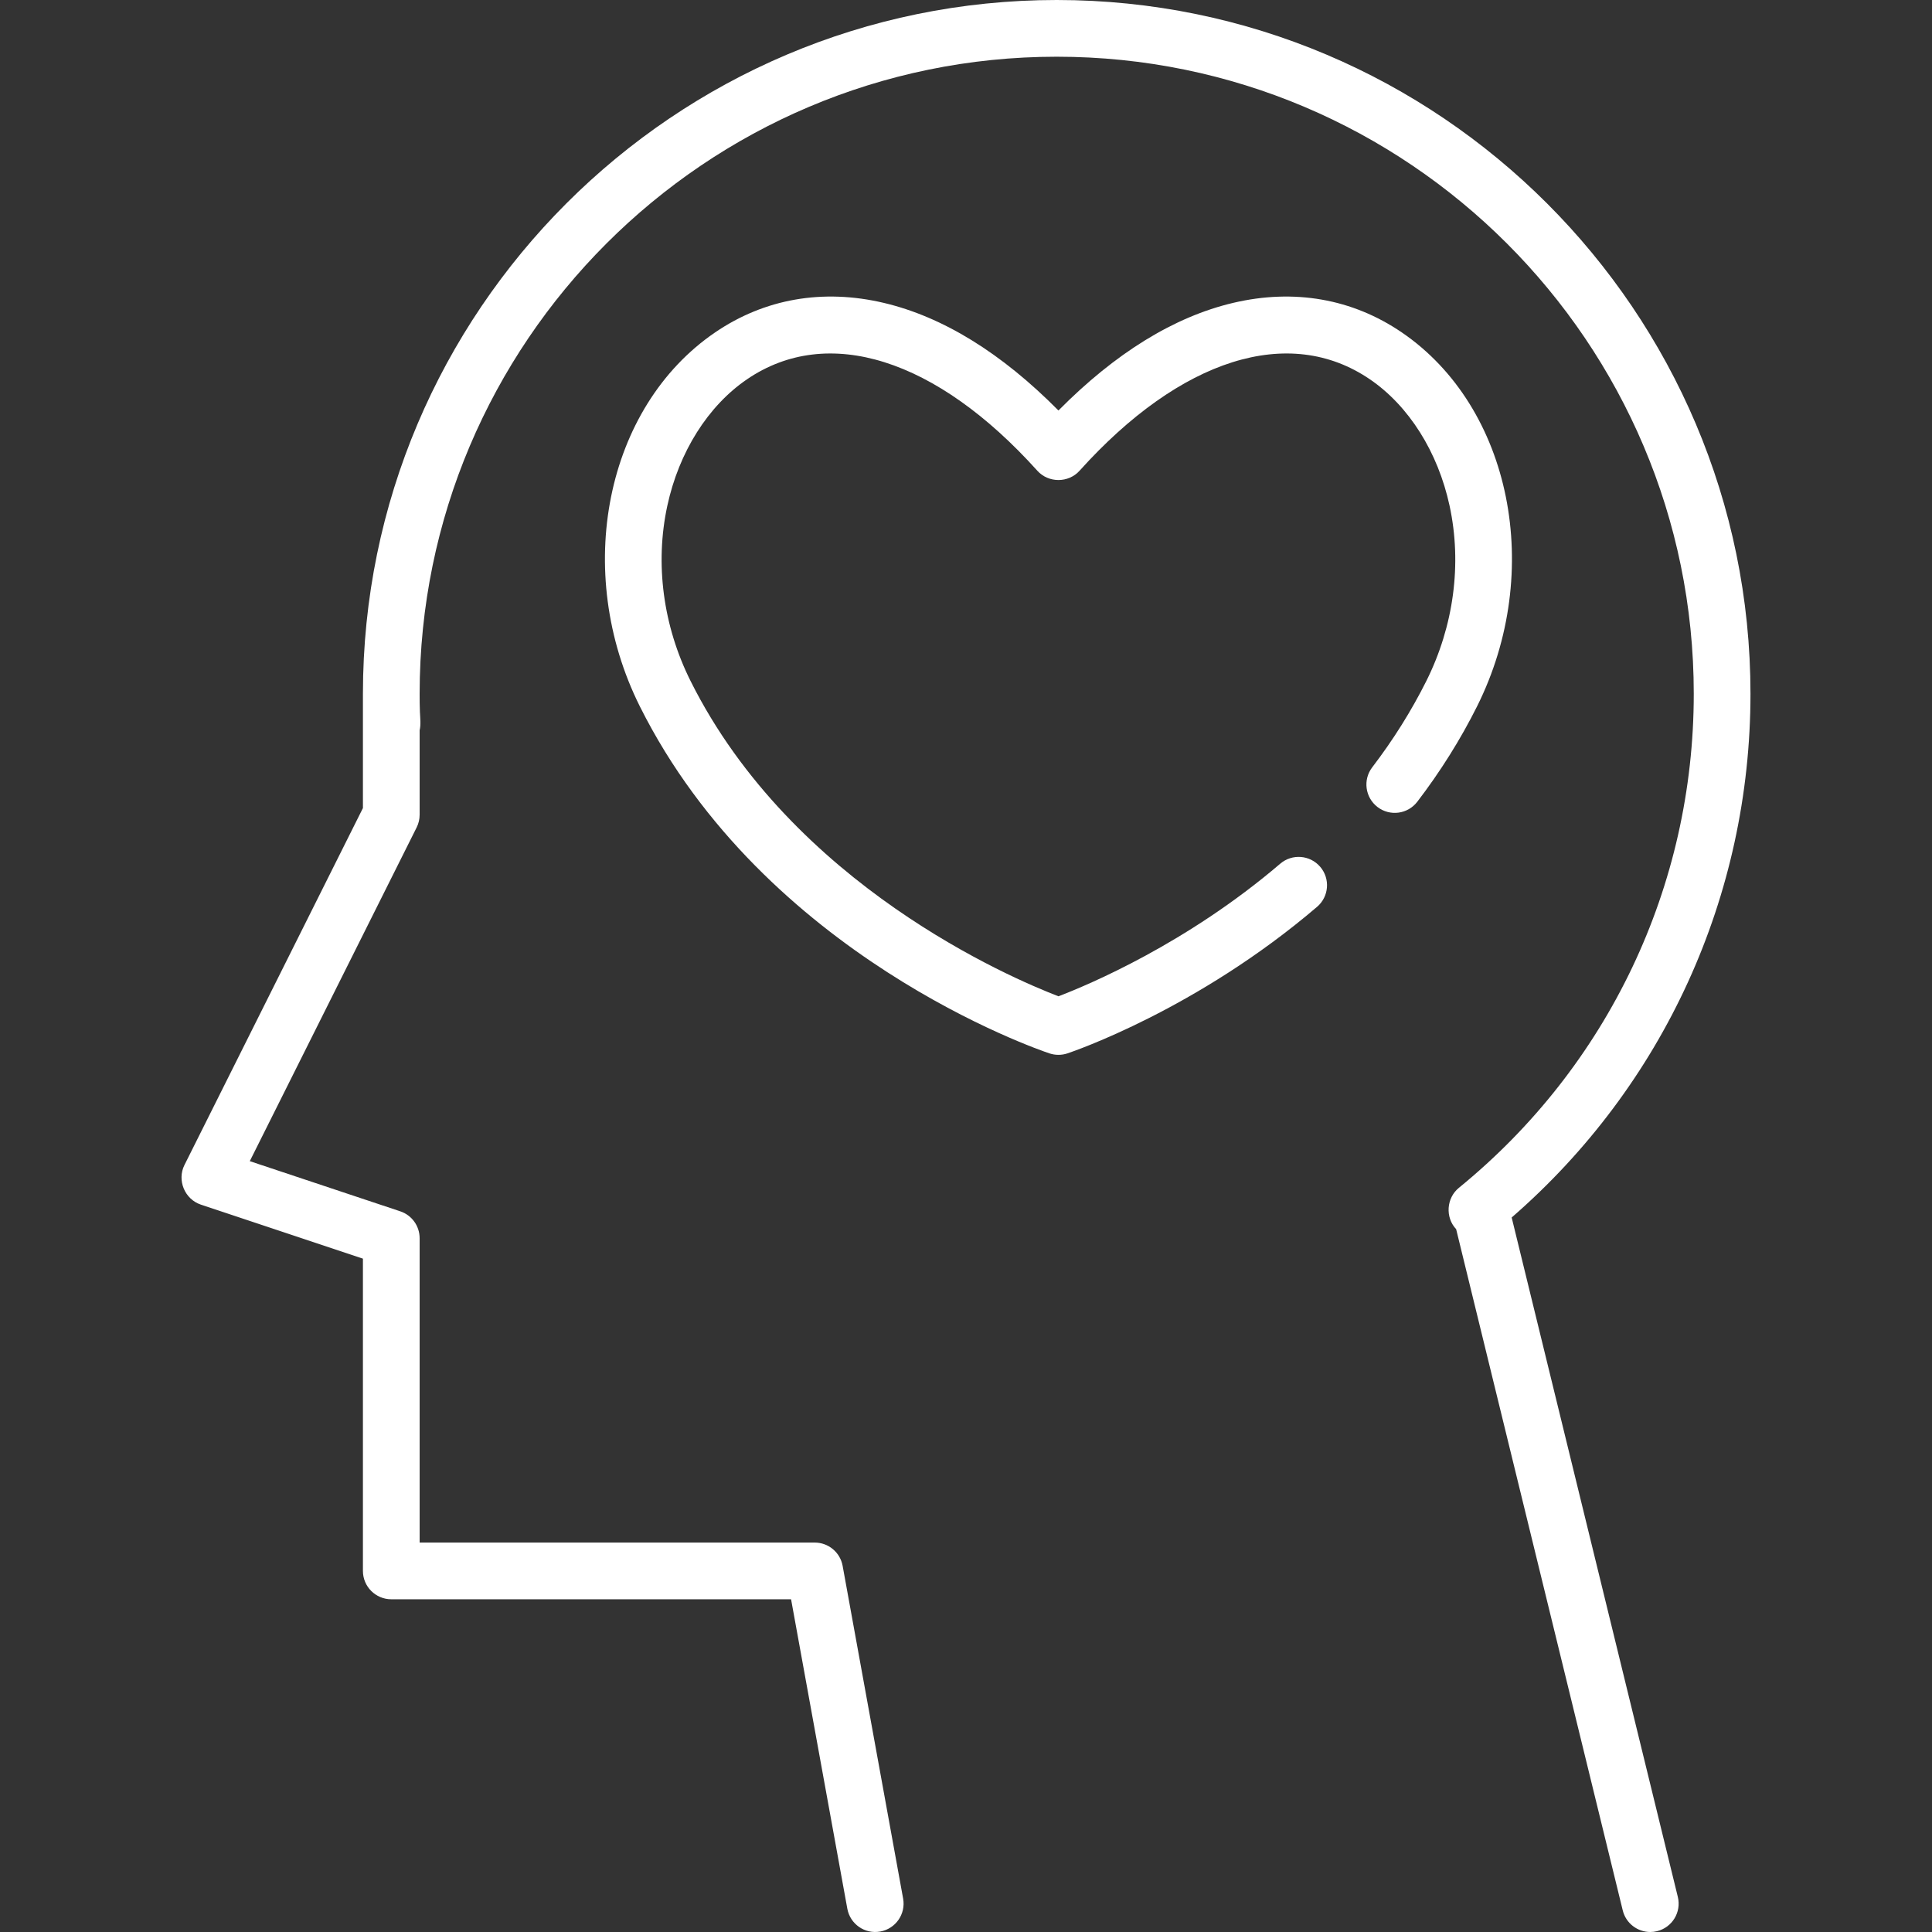<?xml version="1.0" encoding="UTF-8"?> <svg xmlns="http://www.w3.org/2000/svg" xmlns:xlink="http://www.w3.org/1999/xlink" xmlns:svgjs="http://svgjs.com/svgjs" width="512" height="512" x="0" y="0" viewBox="0 0 512 512" style="enable-background:new 0 0 512 512" xml:space="preserve"><rect x="0" y="0" width="512" height="512" fill="#333333" stroke="none"/> <g> <g xmlns="http://www.w3.org/2000/svg"> <g> <path d="M400.61,322.651c40.292-35.002,63.285-85.257,63.285-138.793C463.895,82.478,381.418,0,280.037,0 C178.658,0,96.179,82.478,96.179,183.858c0,8.948,0,17.897,0,26.845c0,1.147,0,2.295,0,3.443l-47.3,94.6 c-2.017,4.033,0.076,9.068,4.344,10.49l42.956,14.318v82.756c0,4.151,3.365,7.515,7.515,7.515h105.947l14.909,82.002 c0.742,4.084,4.656,6.799,8.738,6.049c4.083-0.742,6.791-4.655,6.049-8.738l-16.031-88.172c-0.649-3.573-3.761-6.17-7.393-6.17 H111.208v-80.657c0-3.235-2.07-6.107-5.138-7.129l-39.874-13.292l44.218-88.437c0.522-1.044,0.794-2.194,0.794-3.361V193.55 c0.366-1.597,0.142-3.247,0.075-4.863c-0.067-1.608-0.075-3.219-0.075-4.828c0-93.092,75.736-168.829,168.829-168.829 s168.829,75.736,168.829,168.829c0,50.958-22.685,98.676-62.238,130.92c-3.324,2.711-3.674,7.835-0.732,10.965l44.149,180.525 c0.84,3.432,3.911,5.731,7.293,5.731c0.591,0,1.191-0.07,1.792-0.217c4.031-0.986,6.5-5.053,5.514-9.085L400.61,322.651z" fill="#ffffff" data-original="#000000" style=""></path> </g> </g> <g xmlns="http://www.w3.org/2000/svg"> <g> <path d="M371.48,88.086c-13.088-8.92-28.535-11.624-44.67-7.824c-15.659,3.69-31.21,13.274-46.31,28.523 c-15.099-15.249-30.651-24.832-46.309-28.523c-16.136-3.802-31.583-1.096-44.67,7.824c-29.072,19.813-37.832,63.357-19.944,99.133 c33.074,66.149,105.481,90.917,108.547,91.94c1.534,0.511,3.219,0.511,4.753,0c1.387-0.462,34.322-11.632,66.166-38.845 c3.155-2.696,3.528-7.44,0.832-10.595c-2.697-3.155-7.44-3.528-10.595-0.832c-24.809,21.2-50.901,32.131-58.774,35.139 c-12.449-4.776-70.446-29.45-97.487-83.531c-7.299-14.598-9.492-31.1-6.171-46.461c3.081-14.254,10.785-26.476,21.137-33.53 c21.384-14.576,50.143-5.509,76.931,24.255c2.94,3.267,8.23,3.267,11.17,0c26.786-29.763,55.545-38.832,76.93-24.255 c10.352,7.055,18.056,19.277,21.138,33.53c3.319,15.362,1.128,31.863-6.171,46.461c-3.943,7.885-8.761,15.57-14.323,22.844 c-2.521,3.296-1.892,8.013,1.405,10.535c3.297,2.523,8.014,1.892,10.535-1.405c6.136-8.025,11.46-16.519,15.826-25.25 C409.312,151.443,400.552,107.898,371.48,88.086z" fill="#ffffff" data-original="#000000" style=""></path> </g> </g> <g xmlns="http://www.w3.org/2000/svg"> </g> <g xmlns="http://www.w3.org/2000/svg"> </g> <g xmlns="http://www.w3.org/2000/svg"> </g> <g xmlns="http://www.w3.org/2000/svg"> </g> <g xmlns="http://www.w3.org/2000/svg"> </g> <g xmlns="http://www.w3.org/2000/svg"> </g> <g xmlns="http://www.w3.org/2000/svg"> </g> <g xmlns="http://www.w3.org/2000/svg"> </g> <g xmlns="http://www.w3.org/2000/svg"> </g> <g xmlns="http://www.w3.org/2000/svg"> </g> <g xmlns="http://www.w3.org/2000/svg"> </g> <g xmlns="http://www.w3.org/2000/svg"> </g> <g xmlns="http://www.w3.org/2000/svg"> </g> <g xmlns="http://www.w3.org/2000/svg"> </g> <g xmlns="http://www.w3.org/2000/svg"> </g> </g> </svg> 